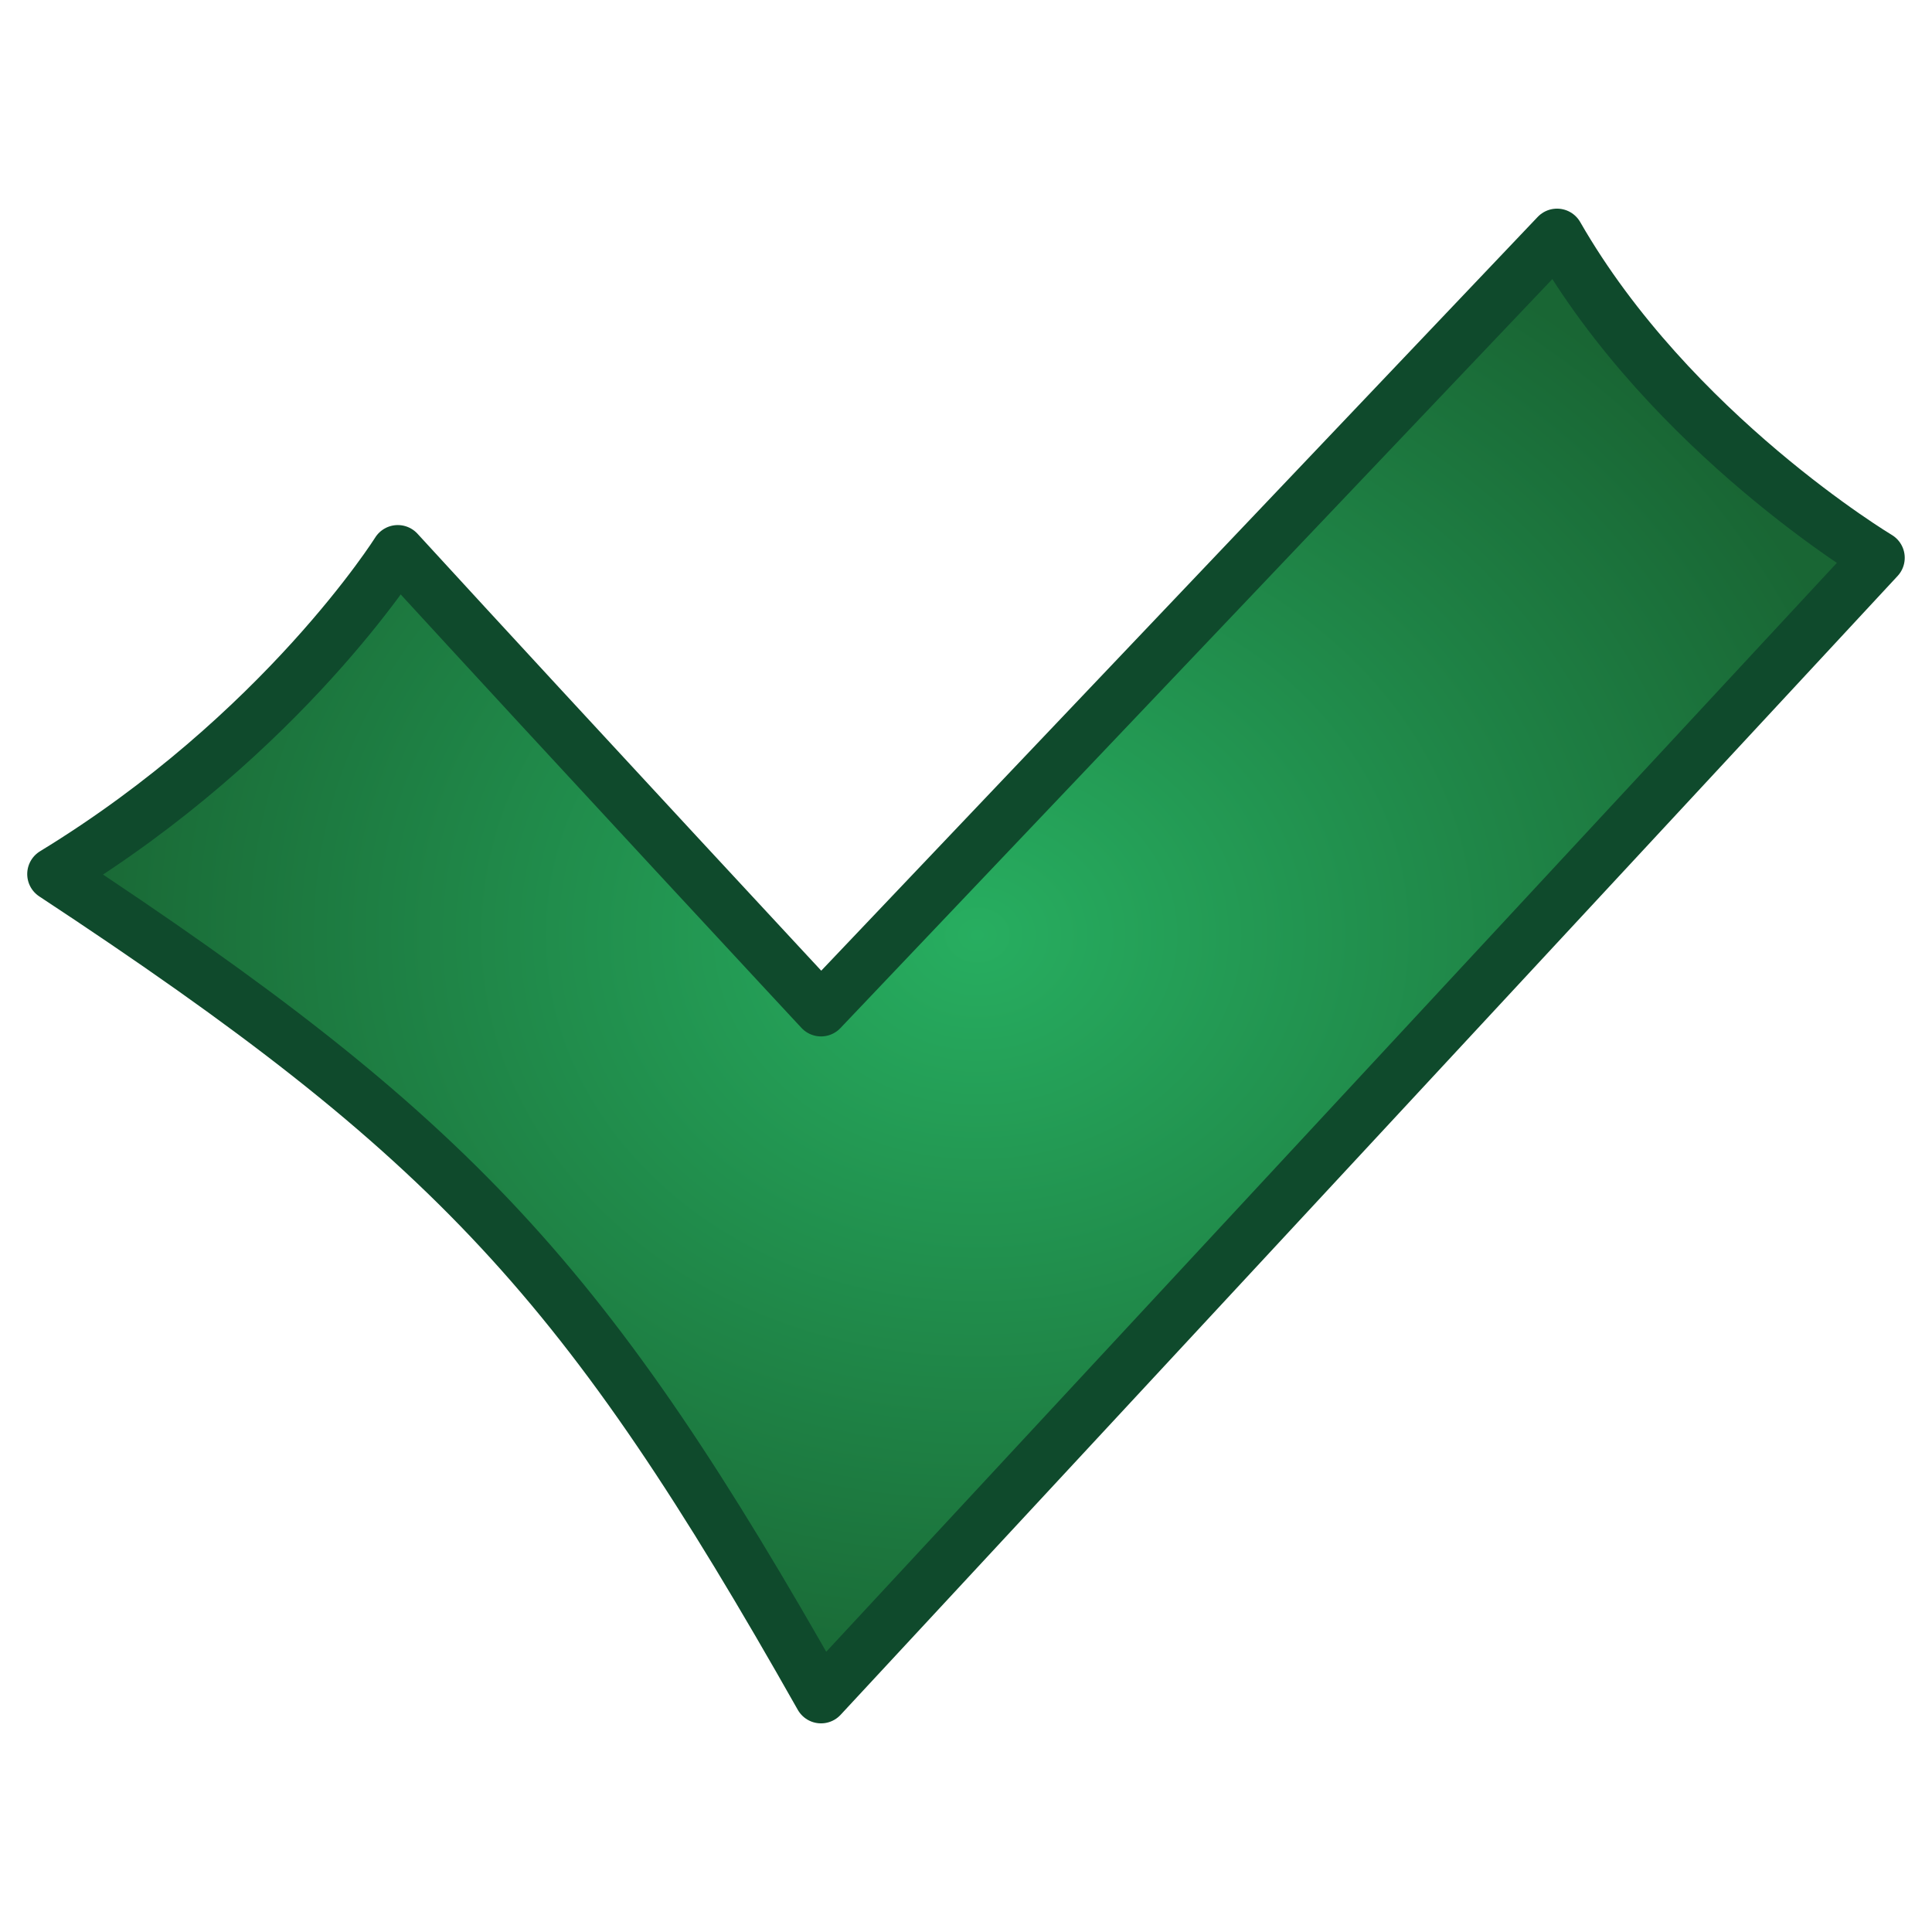 <?xml version="1.0" encoding="UTF-8" standalone="no"?>
<!-- Created with Inkscape (http://www.inkscape.org/) -->

<svg
   xmlns:dc="http://purl.org/dc/elements/1.1/"
   xmlns:cc="http://creativecommons.org/ns#"
   xmlns:rdf="http://www.w3.org/1999/02/22-rdf-syntax-ns#"
   xmlns:svg="http://www.w3.org/2000/svg"
   xmlns="http://www.w3.org/2000/svg"
   xmlns:xlink="http://www.w3.org/1999/xlink"
   xmlns:sodipodi="http://sodipodi.sourceforge.net/DTD/sodipodi-0.dtd"
   xmlns:inkscape="http://www.inkscape.org/namespaces/inkscape"
   id="svg2"
   version="1.1"
   inkscape:version="0.92.3 (2405546, 2018-03-11)"
   width="50"
   height="50"
   sodipodi:docname="ok.svg"
   inkscape:export-filename="/home/olaf/src/cinelerra-gg/cin5/cinelerra-5.1/plugins/theme_neophyte/data/ok.png"
   inkscape:export-xdpi="96"
   inkscape:export-ydpi="96">
  <defs
     id="defs6">
    <linearGradient
       y2="23.495"
       x2="45.613"
       y1="23.495"
       x1="5"
       gradientTransform="matrix(0.707,-0.707,0.707,0.707,-10.755,24.494)"
       gradientUnits="userSpaceOnUse"
       id="linearGradient4911"
       xlink:href="#linearGradient2239-0"
       inkscape:collect="always" />
    <linearGradient
       id="linearGradient2239-0">
      <stop
         style="stop-color:#cee14b;stop-opacity:1;"
         offset="0"
         id="stop2241-5" />
      <stop
         id="stop2243-6"
         offset="1"
         style="stop-color:#727e0a;stop-opacity:1;" />
    </linearGradient>
    <radialGradient
       inkscape:collect="always"
       xlink:href="#linearGradient51055"
       id="radialGradient51059"
       cx="11"
       cy="11.5"
       fx="11"
       fy="11.5"
       r="10"
       gradientTransform="matrix(2.4,0,0,2.04,-1.105,0.74)"
       gradientUnits="userSpaceOnUse" />
    <linearGradient
       id="linearGradient51055">
      <stop
         style="stop-color:#27ae60;stop-opacity:1"
         offset="0"
         id="stop51051" />
      <stop
         id="stop51053"
         offset="1"
         style="stop-color:#196634;stop-opacity:1" />
    </linearGradient>
  </defs>
  <sodipodi:namedview
     pagecolor="#ffffff"
     bordercolor="#666666"
     borderopacity="1"
     objecttolerance="10"
     gridtolerance="10"
     guidetolerance="10"
     inkscape:pageopacity="0"
     inkscape:pageshadow="2"
     inkscape:window-width="1280"
     inkscape:window-height="752"
     id="namedview4"
     showgrid="false"
     inkscape:zoom="15.63"
     inkscape:cx="8.0454255"
     inkscape:cy="24.950495"
     inkscape:window-x="0"
     inkscape:window-y="25"
     inkscape:window-maximized="1"
     inkscape:current-layer="layer45" />
  <g
     id="layer2"
     inkscape:label="Shadow"
     transform="translate(1,-0.436)" />
  <g
     id="layer1-7"
     inkscape:label="Layer 1"
     transform="translate(1,-0.436)" />
  <g
     id="layer3"
     inkscape:label="Error Box"
     transform="translate(1,-0.436)" />
  <g
     inkscape:groupmode="layer"
     id="layer44"
     inkscape:label="Layer 1"
     style="display:none">
    <g
       id="g3079"
       transform="translate(1.149,-0.433)">
      <g
         inkscape:label="Shadow"
         id="layer2-9" />
      <g
         inkscape:label="Layer 1"
         id="layer1" />
      <g
         inkscape:label="Error Box"
         id="layer3-9" />
      <g
         inkscape:label="Glossy Shine"
         id="layer4">
        <g
           transform="matrix(0.986,0,0,0.986,0.571,-2.899)"
           id="g4906">
          <path
             style="fill:url(#linearGradient4911);fill-opacity:1;fill-rule:evenodd;stroke:#727e0a;stroke-width:1.335;stroke-linecap:butt;stroke-linejoin:round;stroke-miterlimit:4;stroke-dasharray:none;stroke-dashoffset:0;stroke-opacity:1"
             d="M 47.413,19.107 38.981,10.668 19.643,30.005 8.524,18.886 0.088,27.322 19.643,46.877 Z"
             id="path2787-1"
             sodipodi:nodetypes="ccccccc"
             inkscape:connector-curvature="0" />
          <path
             style="fill:#eeeeec;fill-opacity:0.148;fill-rule:evenodd;stroke:none"
             d="M 45.242,18.947 38.924,12.88 19.72,31.318 8.511,20.519 1.75,27.235 c 0,0 4.827,5.448 9.64,7.716 3.722,1.755 5.762,2.042 9.562,1.553 3.731,-0.48 6.449,-1.974 8.304,-2.961 2.956,-1.573 15.987,-14.596 15.987,-14.596 z"
             id="path6779-4"
             sodipodi:nodetypes="cccccszsc"
             inkscape:connector-curvature="0" />
          <path
             style="fill:none;stroke:#9db029;stroke-width:1.335;stroke-linecap:butt;stroke-linejoin:miter;stroke-miterlimit:4;stroke-dasharray:none;stroke-dashoffset:0;stroke-opacity:1"
             d="M 45.525,19.12 38.948,12.538 19.643,31.843 8.524,20.724 1.973,27.325 19.648,44.997 Z"
             id="path2263-9"
             sodipodi:nodetypes="ccccccc"
             inkscape:connector-curvature="0" />
        </g>
      </g>
    </g>
  </g>
  <g
     inkscape:groupmode="layer"
     id="layer45"
     inkscape:label="Layer 2">
    <path
       style="display:inline;fill:url(#radialGradient51059);fill-opacity:1;fill-rule:evenodd;stroke:#0f4a2c;stroke-width:1.383;stroke-linecap:butt;stroke-linejoin:round;stroke-miterlimit:4;stroke-dasharray:none;stroke-dashoffset:0;stroke-opacity:1"
       d="m 48.603,14.436 c 0,0 -5.36,-3.208 -8.307,-8.345 L 21.248,26.131 c 0,0 -6.321,-6.799 -10.953,-11.851 0,0 -2.956,4.715 -8.899,8.341 C 11.791,29.468 15.197,33.204 21.248,43.909 Z"
       id="path2787-7"
       sodipodi:nodetypes="ccccccc"
       inkscape:connector-curvature="0" />
  </g>
</svg>

